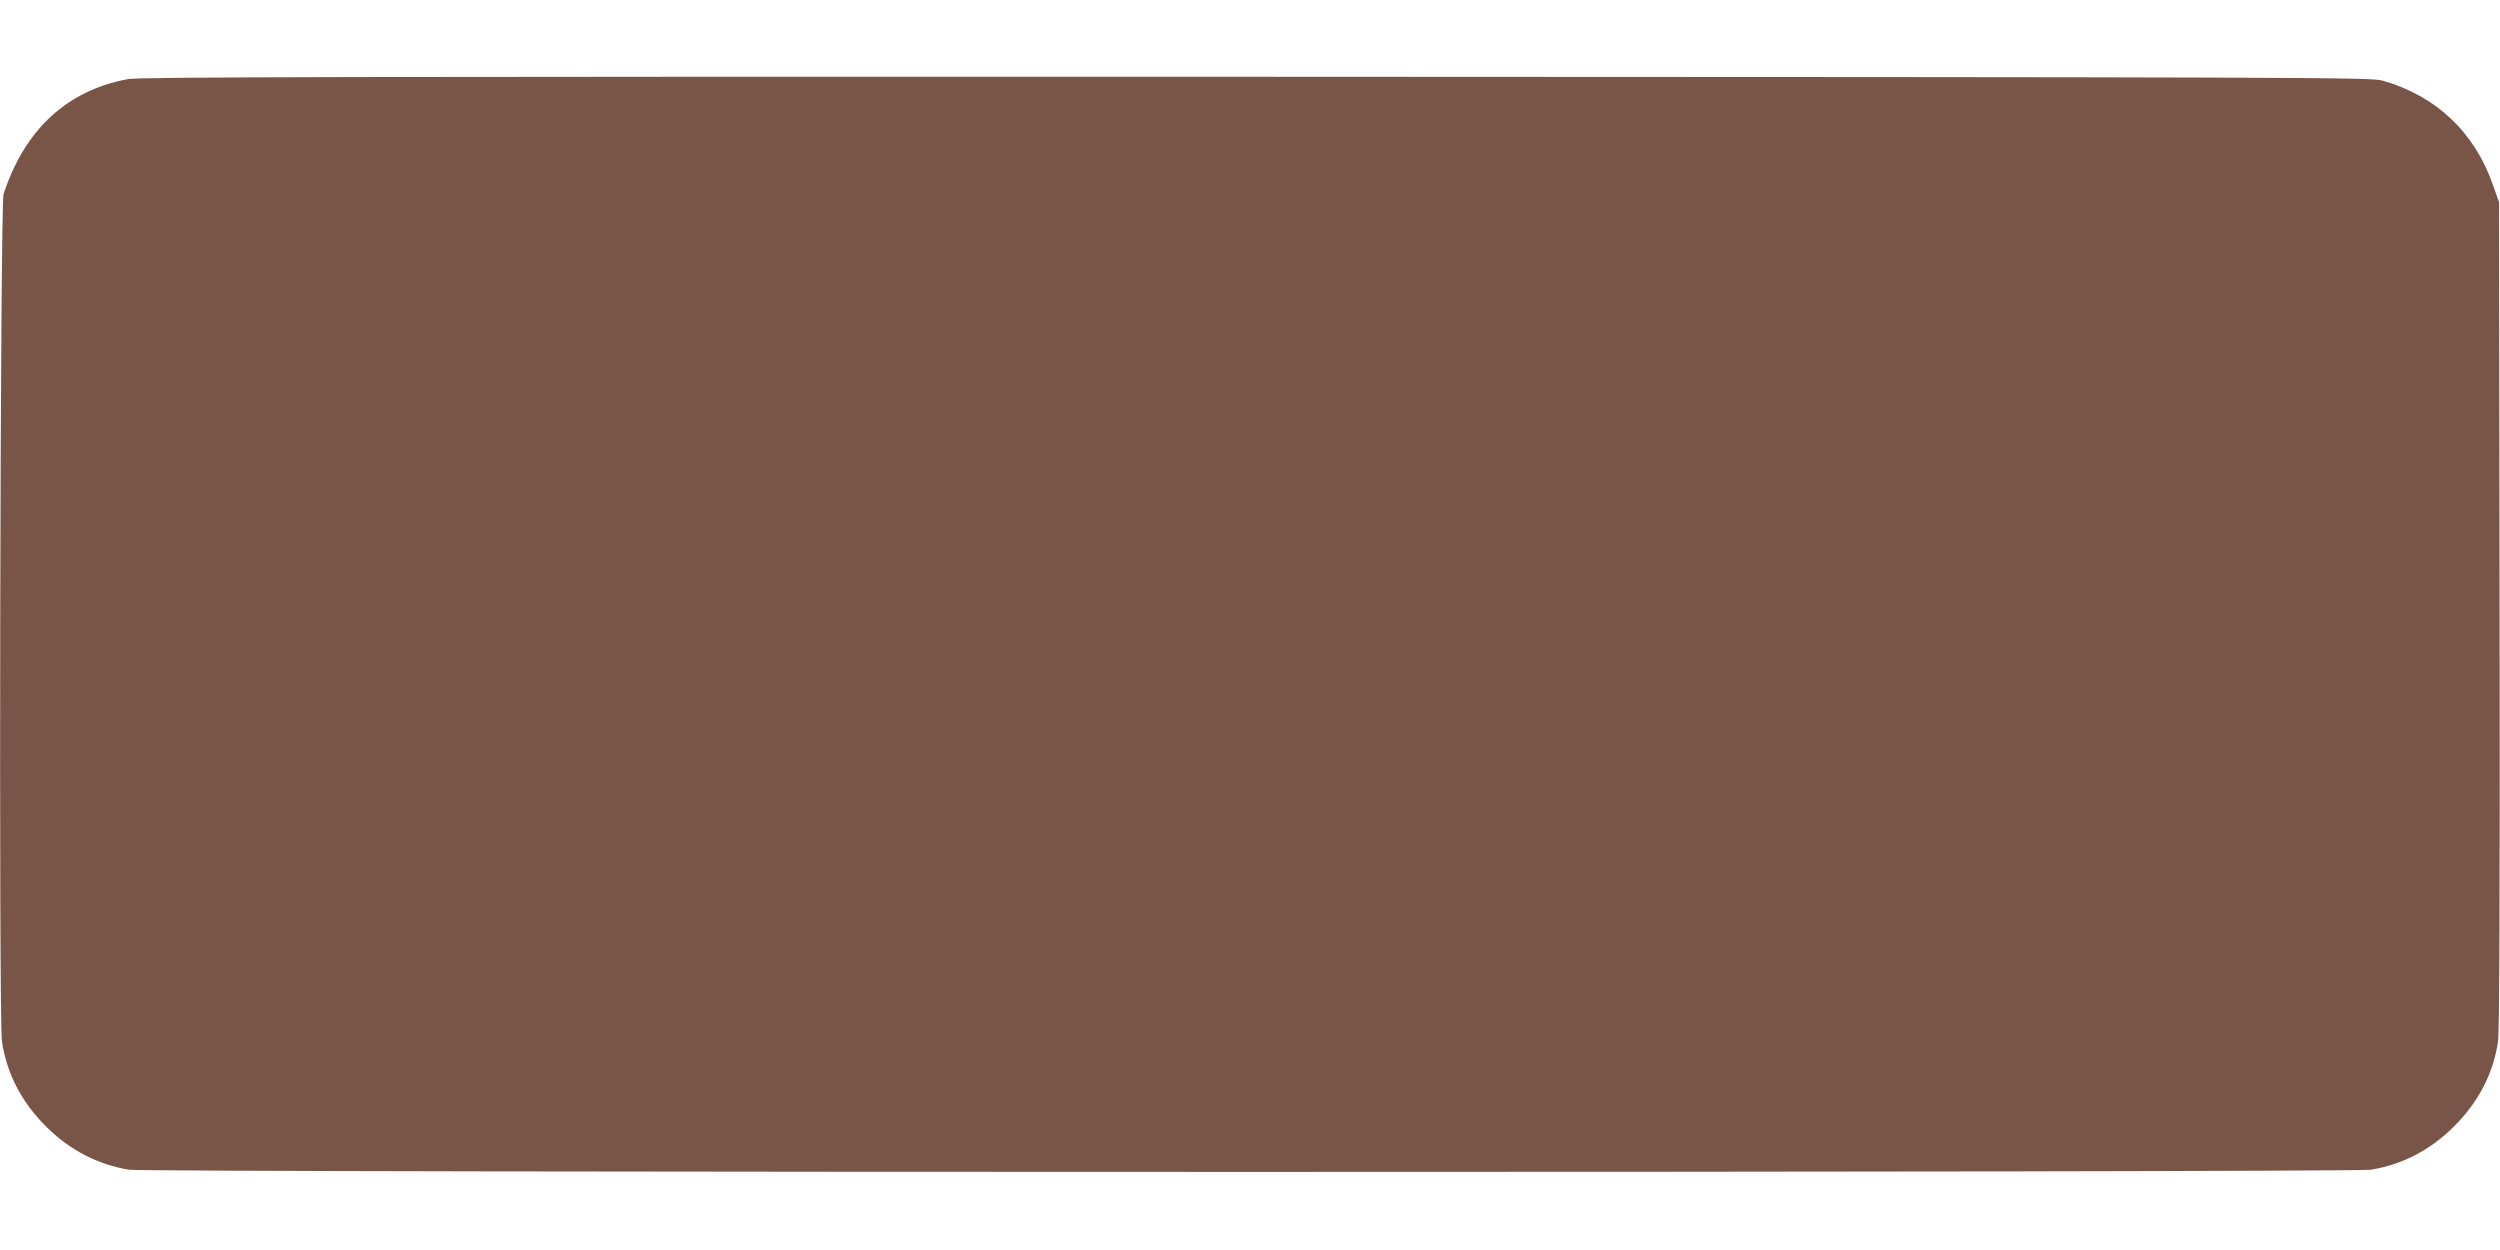 <?xml version="1.0" standalone="no"?>
<!DOCTYPE svg PUBLIC "-//W3C//DTD SVG 20010904//EN"
 "http://www.w3.org/TR/2001/REC-SVG-20010904/DTD/svg10.dtd">
<svg version="1.0" xmlns="http://www.w3.org/2000/svg"
 width="1280pt" height="640pt" viewBox="0 0 1280 640"
 preserveAspectRatio="xMidYMid meet">
<g transform="translate(0,640) scale(0.1,-0.1)"
fill="#795548" stroke="none">
<path d="M655 5995 c-313 -58 -530 -260 -637 -590 -17 -53 -25 -4230 -8 -4338
25 -164 100 -309 224 -433 122 -122 266 -197 427 -223 90 -15 11388 -15 11478
0 161 26 305 101 427 223 124 124 199 269 224 433 7 46 10 744 8 2183 l-3
2115 -32 90 c-93 268 -291 454 -563 532 -63 17 -260 18 -5770 20 -4658 1
-5718 -1 -5775 -12z"/>
</g>
</svg>
